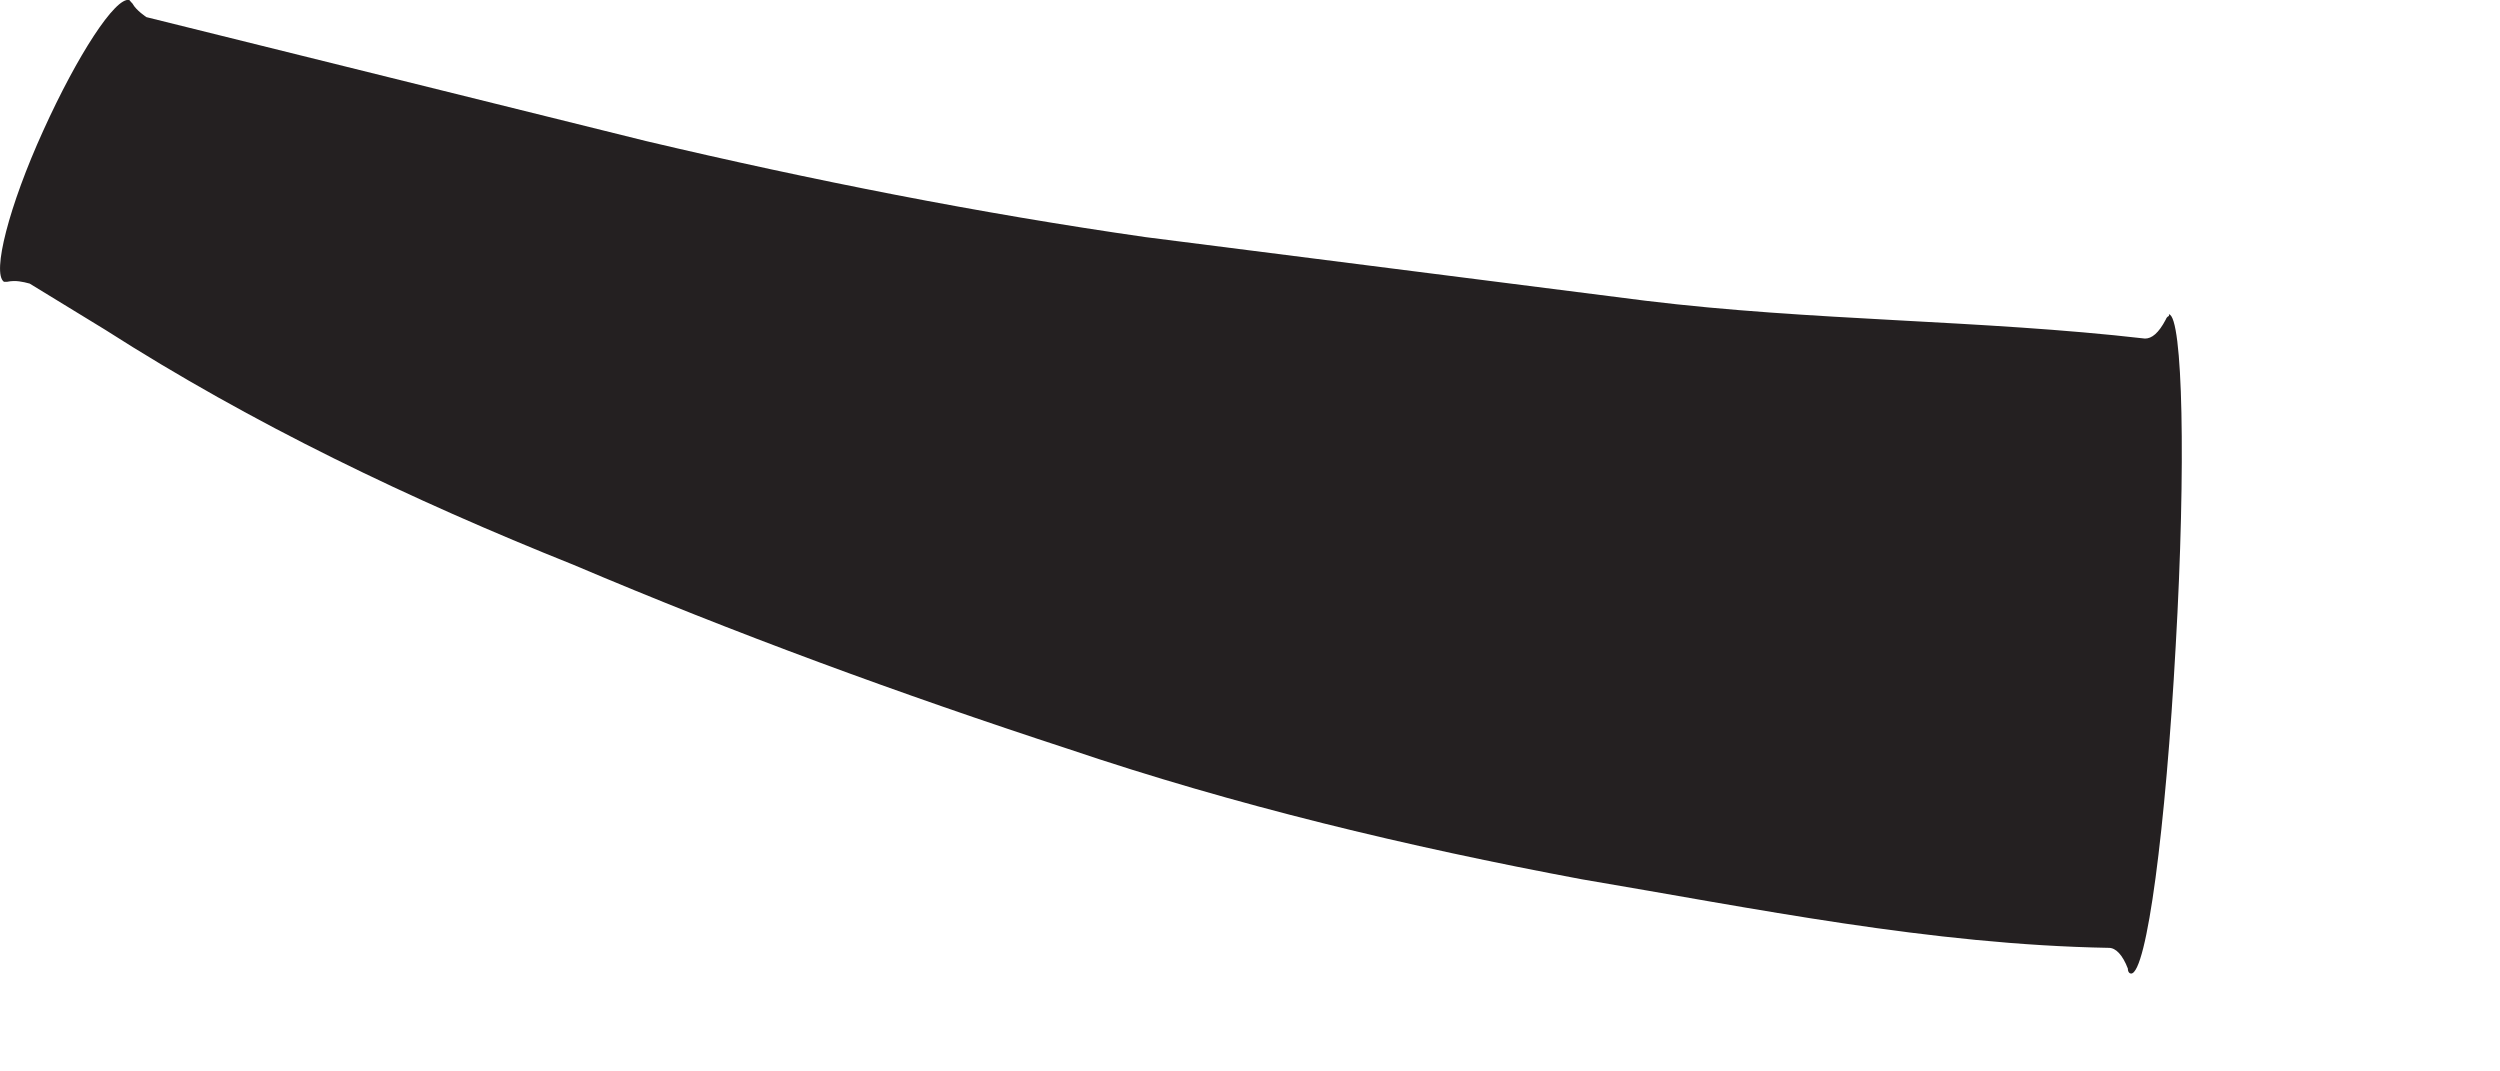 <?xml version="1.0" encoding="utf-8"?>
<svg xmlns="http://www.w3.org/2000/svg" fill="none" height="100%" overflow="visible" preserveAspectRatio="none" style="display: block;" viewBox="0 0 7 3" width="100%">
<path d="M6.073 0.885C6.073 0.885 6.068 0.885 6.064 0.895C6.044 0.933 6.025 0.948 6.006 0.948C5.544 0.895 5.073 0.899 4.607 0.842L3.208 0.664C2.741 0.597 2.275 0.505 1.809 0.395L0.41 0.048C0.41 0.048 0.381 0.029 0.371 0.01C0.371 0.01 0.366 0.005 0.362 0C0.323 -0.009 0.217 0.154 0.121 0.366C0.025 0.577 -0.023 0.765 0.011 0.789C0.011 0.789 0.016 0.789 0.02 0.789C0.044 0.784 0.064 0.789 0.083 0.794L0.294 0.923C0.708 1.188 1.15 1.399 1.607 1.582C2.059 1.774 2.52 1.943 2.991 2.097C3.458 2.255 3.943 2.371 4.429 2.462C4.915 2.544 5.405 2.645 5.905 2.654C5.924 2.654 5.943 2.673 5.958 2.712C5.958 2.722 5.963 2.726 5.967 2.726C6.011 2.726 6.064 2.318 6.092 1.808C6.121 1.303 6.112 0.885 6.073 0.88V0.885Z" fill="#242021" id="Vector"/>
</svg>